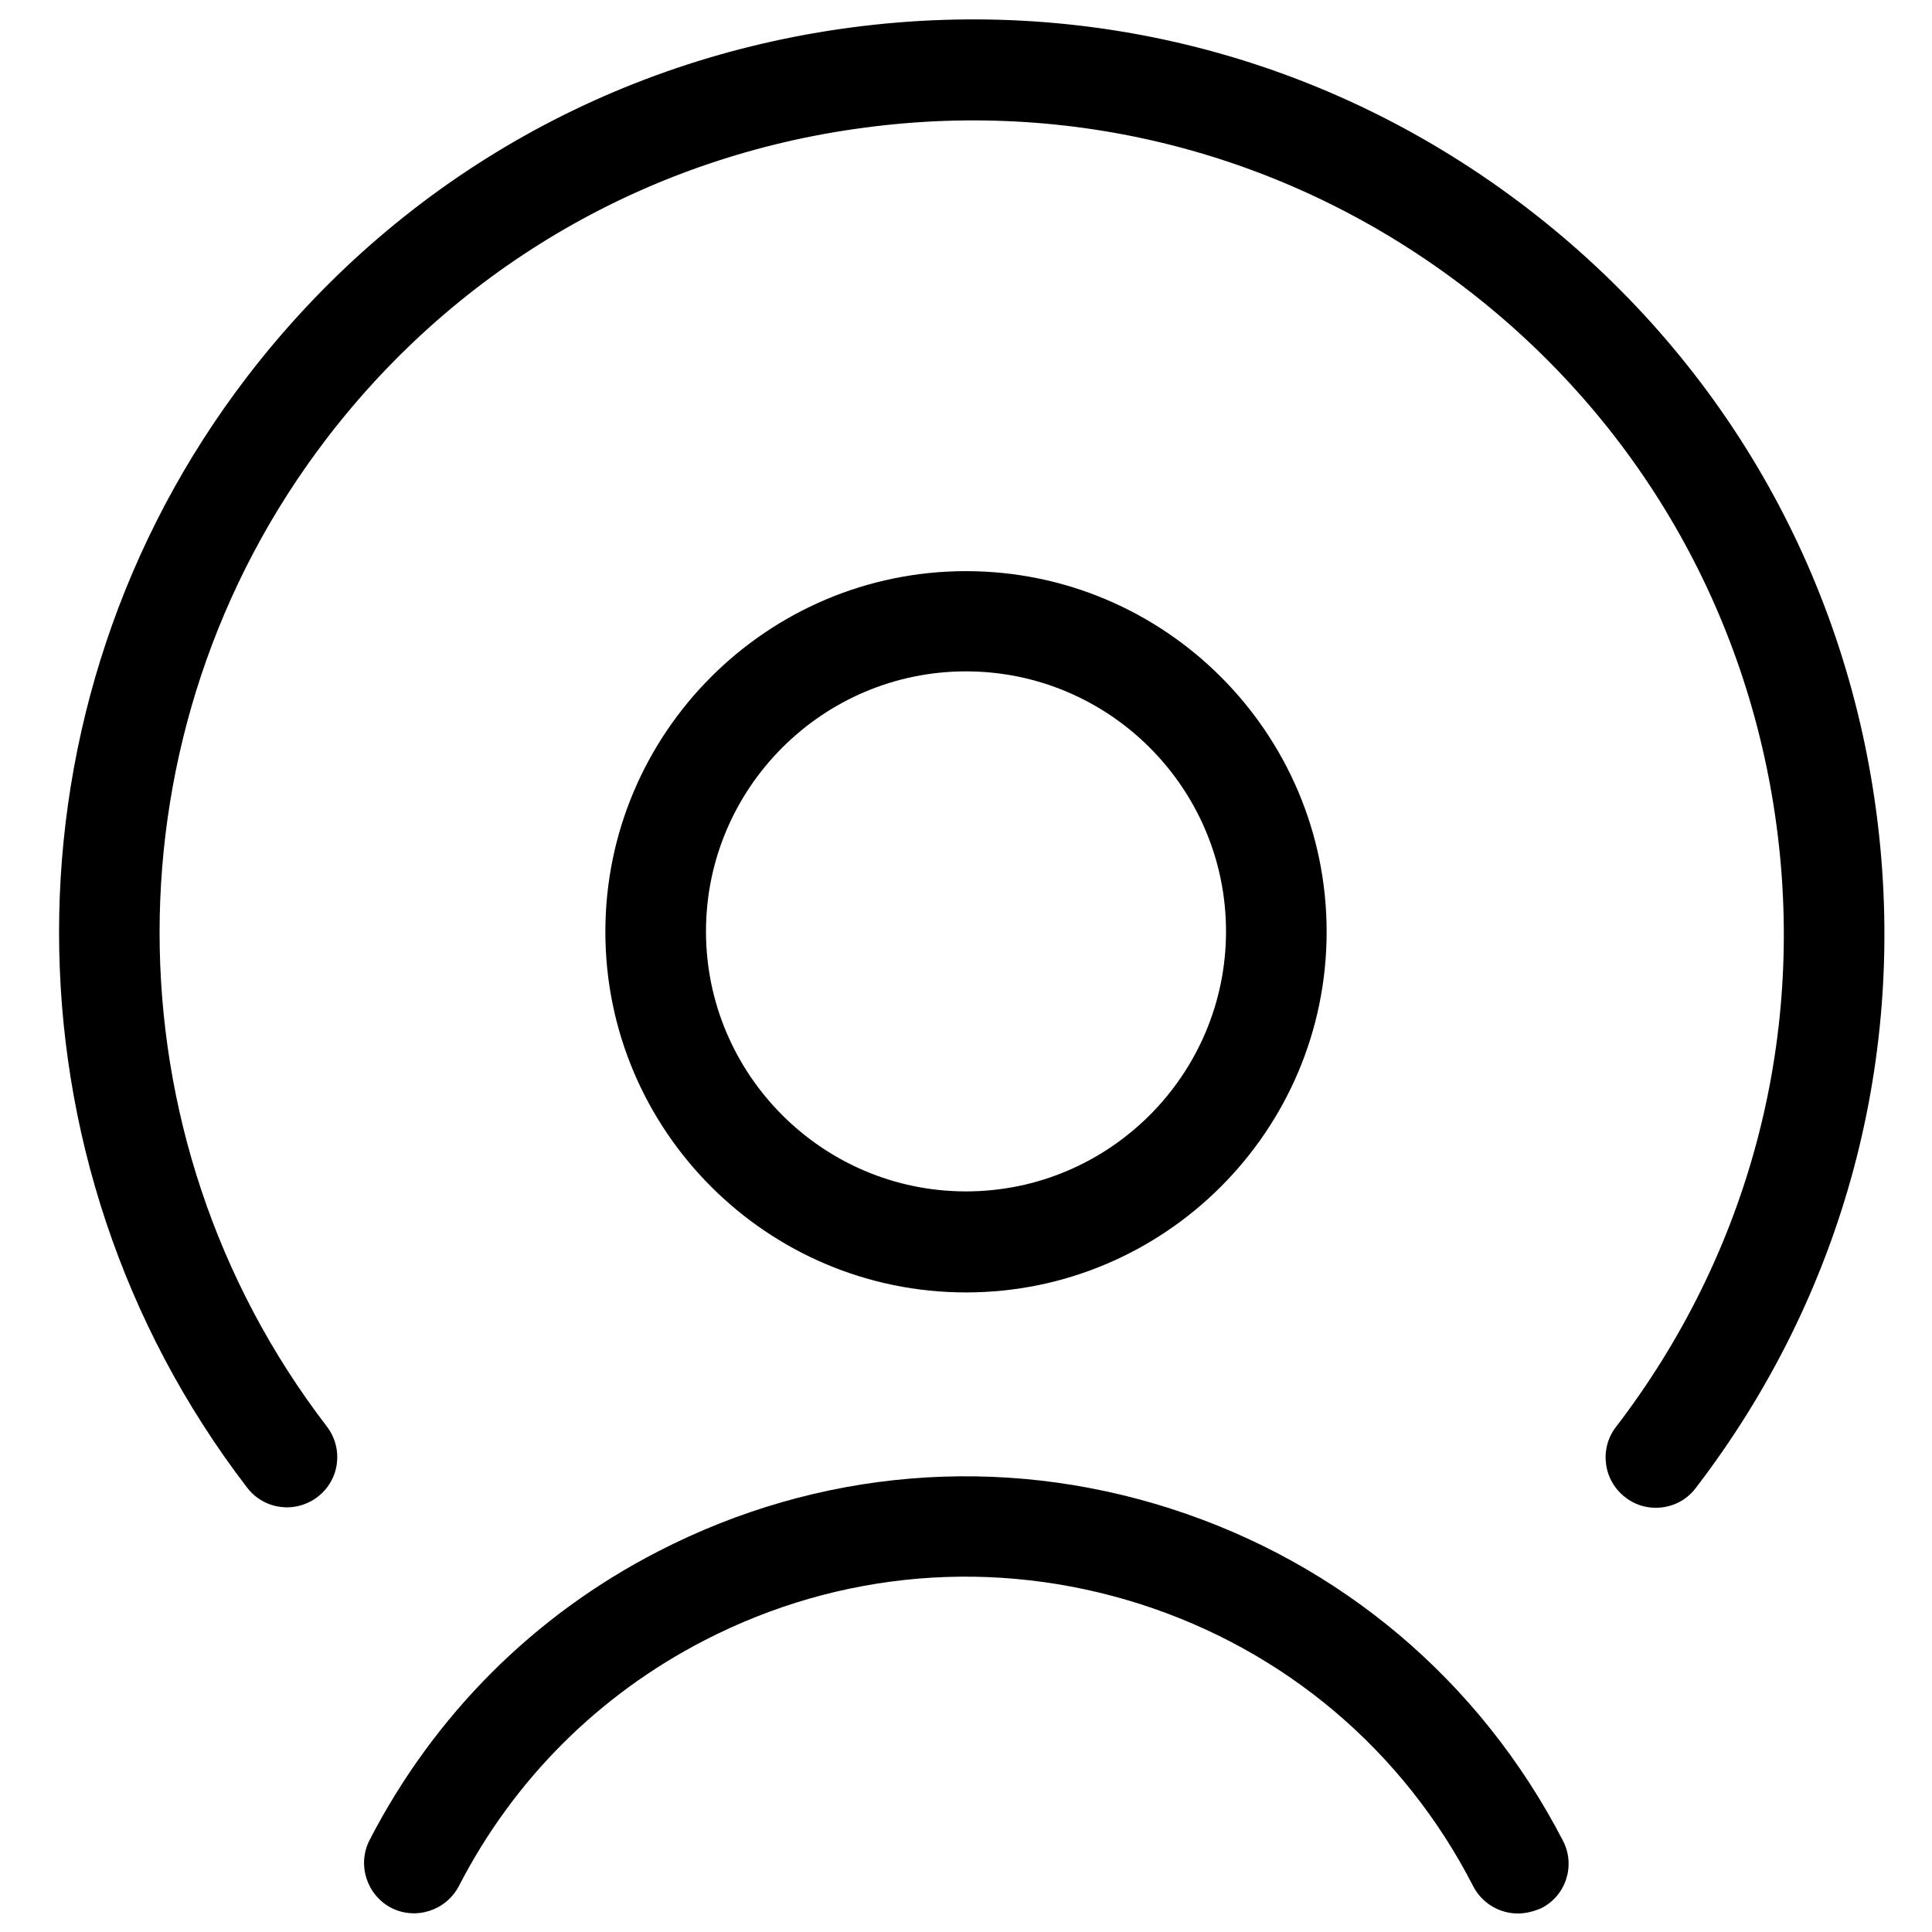 <svg enable-background="new 0 0 48 48" viewBox="0 0 48 48" xmlns="http://www.w3.org/2000/svg"><path d="m24 32.11c-4.94 0-8.96-4.02-8.96-8.96s4.02-8.96 8.96-8.96 8.96 4.02 8.96 8.96-4.02 8.96-8.96 8.96zm0-15.43c-3.56 0-6.46 2.9-6.46 6.46s2.9 6.46 6.46 6.46 6.46-2.9 6.46-6.46-2.9-6.46-6.46-6.46z"/><path d="m37.71 47.54c-.45 0-.89-.25-1.11-.68-1.73-3.37-4.68-5.86-8.28-7.01-3.61-1.15-7.45-.83-10.81.9-2.64 1.36-4.75 3.47-6.11 6.11-.32.61-1.07.85-1.68.54-.61-.32-.85-1.07-.54-1.68 1.6-3.1 4.08-5.59 7.18-7.18 3.96-2.04 8.48-2.42 12.72-1.06s7.7 4.29 9.75 8.25c.32.61.08 1.37-.54 1.68-.19.08-.38.13-.58.13z"/><path d="m41.14 37.46c-.27 0-.53-.08-.76-.26-.55-.42-.65-1.21-.23-1.75 3.28-4.28 4.7-9.58 3.99-14.92s-3.45-10.09-7.73-13.37-9.58-4.7-14.92-3.99c-5.34.7-10.09 3.44-13.37 7.72-5.54 7.23-5.54 17.33 0 24.55.42.55.32 1.33-.23 1.75s-1.33.32-1.75-.23c-6.23-8.12-6.23-19.47 0-27.6 3.69-4.81 9.02-7.89 15.03-8.68s11.96.8 16.77 4.49 7.89 9.02 8.68 15.03-.8 11.96-4.49 16.77c-.24.32-.61.49-.99.49z"/></svg>